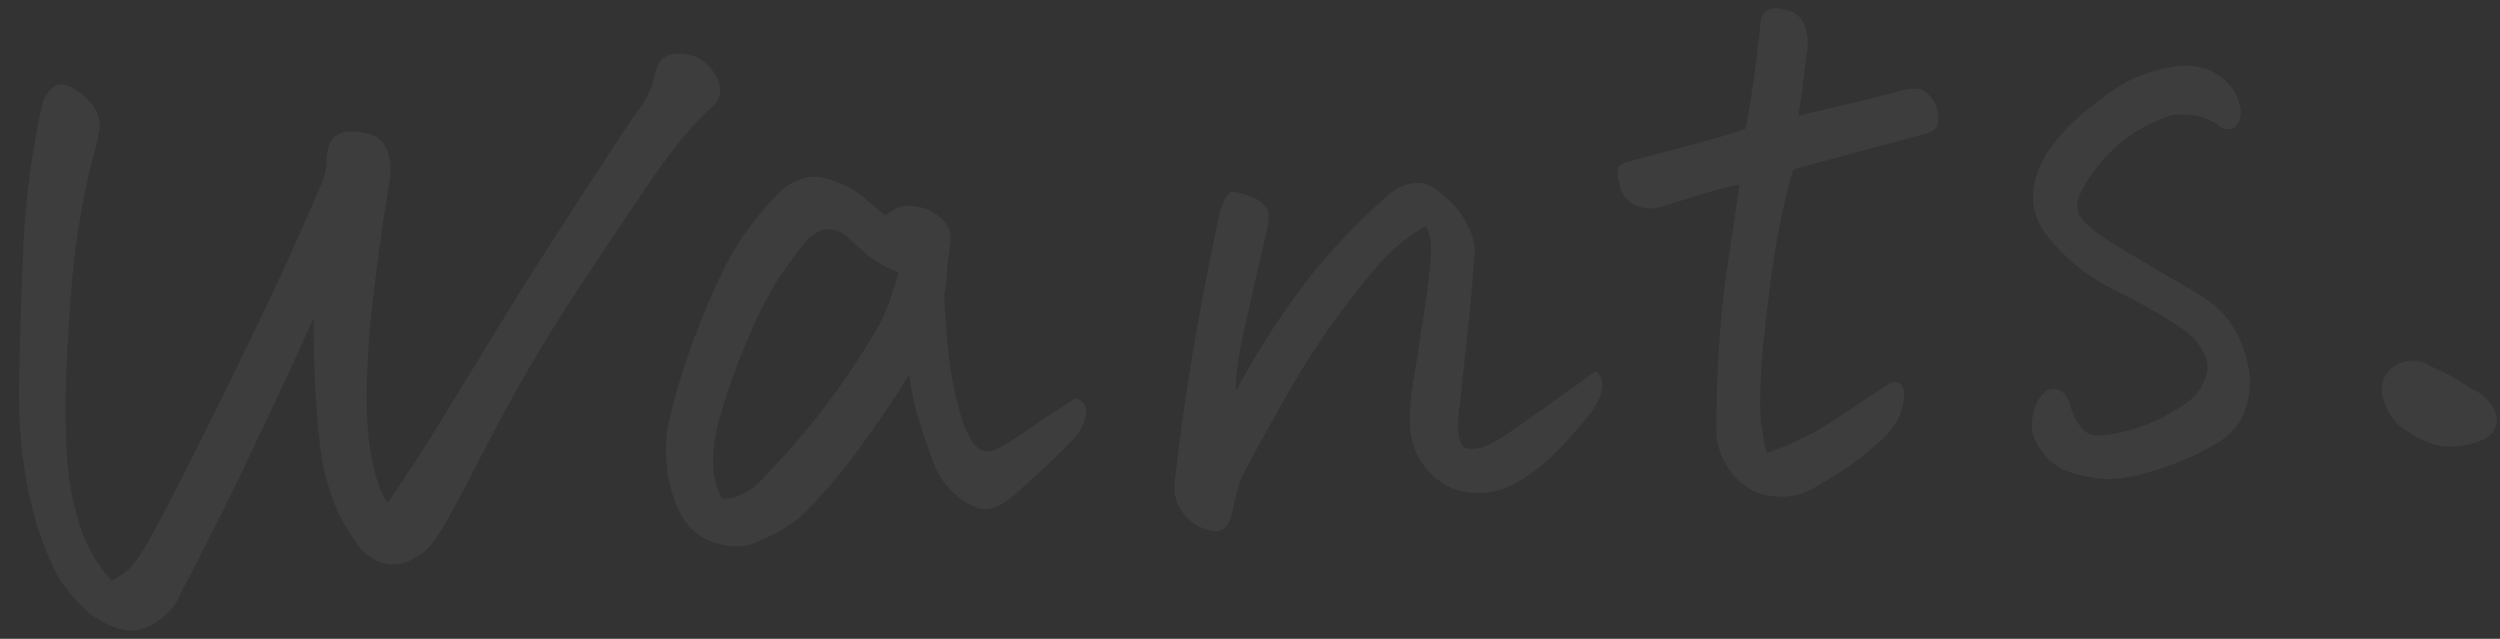 <svg width="634" height="162" viewBox="0 0 634 162" fill="none" xmlns="http://www.w3.org/2000/svg">
<rect x="0" y="0" width="634" height="162" fill="#333333" stroke="none"/>
<g style="mix-blend-mode:plus-lighter" opacity="0.05">
<path d="M607.907 107.483C606.107 105.491 604.876 103.143 604.213 100.44C603.549 97.736 604.337 95.348 606.575 93.275C608.211 92.146 609.874 91.537 611.565 91.449C613.255 91.36 614.911 91.86 616.533 92.949C619.729 94.216 623.153 96.122 626.807 98.669C628.532 99.231 630.164 100.514 631.703 102.52C633.242 104.525 633.608 106.527 632.8 108.525C632.102 110.126 630.599 111.313 628.293 112.086C625.986 112.859 623.659 113.242 621.312 113.234C617.274 113.315 612.806 111.398 607.907 107.483Z" fill="white"/>
</g>
<g style="mix-blend-mode:plus-lighter" opacity="0.05">
<path d="M525.158 103.409C526.683 107.632 528.564 109.945 530.802 110.35C533.033 110.624 536.462 110.118 541.088 108.833C545.708 107.417 550.345 105.088 555 101.845C555.999 101.01 556.865 100.117 557.597 99.166C558.2 98.222 558.734 97.216 559.199 96.149C560.124 93.884 560.008 91.673 558.852 89.517C557.819 87.224 556.085 85.229 553.649 83.531L551.822 82.258C547.367 79.362 542.129 76.442 536.107 73.498C529.278 70.075 523.558 65.42 518.947 59.533C514.322 53.387 514.412 46.406 519.218 38.592C520.43 36.833 521.96 34.928 523.808 32.875C525.533 30.959 528.401 28.462 532.412 25.383L534.671 23.7C540.071 19.766 546.142 17.427 552.883 16.683C556.654 16.485 559.823 17.232 562.389 18.923C564.955 20.614 566.696 22.739 567.612 25.299C568.522 27.729 568.498 29.751 567.539 31.366C566.704 32.844 565.287 33.179 563.289 32.371C560.415 29.783 556.316 28.694 550.992 29.104C545.482 30.957 540.982 33.409 537.491 36.461L536.557 37.292C533.449 40.193 530.995 43.125 529.195 46.088C527.271 49.188 526.483 51.576 526.832 53.253C527.181 54.929 528.847 56.863 531.83 59.054C534.943 61.237 538.919 63.702 543.757 66.447C544.831 67.043 545.909 67.704 546.99 68.429C550.753 70.579 554.52 72.794 558.29 75.074C564.216 78.675 568.092 84.209 569.917 91.675C570.895 95.405 570.775 99.323 569.556 103.429C568.446 107.138 565.995 110.135 562.204 112.42L561.444 112.851C556.509 115.717 551.215 117.951 545.562 119.551C540.045 121.274 535.381 121.844 531.57 121.262C527.888 120.673 525.045 119.909 523.04 118.971C521.028 117.903 519.392 116.554 518.134 114.925C516.868 113.166 516.006 111.647 515.548 110.367C515.213 108.95 515.193 107.321 515.487 105.48C515.775 103.51 516.532 101.775 517.757 100.276C518.982 98.778 520.392 98.313 521.987 98.881C523.581 99.45 524.638 100.959 525.158 103.409Z" fill="white"/>
</g>
<g style="mix-blend-mode:plus-lighter" opacity="0.05">
<path d="M454.802 42.946C453.124 48.249 451.59 55.045 450.199 63.332C448.938 71.613 447.882 80.078 447.031 88.728C446.304 97.241 446.173 103.442 446.637 107.329C447.102 111.216 447.625 113.731 448.206 114.874C454.222 112.734 459.752 110.032 464.797 106.768C469.834 103.375 474.622 100.19 479.16 97.215C480.563 96.619 481.617 96.825 482.322 97.831C483.157 98.83 483.132 100.853 482.249 103.898C481.488 106.806 479.548 109.581 476.426 112.222C473.435 114.856 470.807 116.95 468.541 118.503C466.276 120.056 463.37 121.838 459.825 123.849C456.532 125.716 452.915 126.362 448.974 125.787C445.162 125.204 442.004 123.414 439.5 120.416C437.126 117.411 435.713 114.095 435.262 110.468C435.245 95.213 436.09 81.478 437.797 69.263C439.634 57.041 440.741 49.55 441.118 46.793C437.764 47.49 434.291 48.389 430.698 49.49C427.235 50.584 424.028 51.6 421.078 52.537C419.148 53.029 417.188 52.936 415.196 52.258C413.198 51.45 411.82 50.023 411.06 47.977C410.431 45.923 410.154 44.373 410.23 43.326C410.299 42.149 411.171 41.386 412.848 41.038L432.713 35.694C436.313 34.723 439.649 33.7 442.722 32.627C443.332 29.335 443.928 25.783 444.511 21.972C445.093 18.16 445.776 12.518 446.557 5.044C446.873 3.594 447.735 2.636 449.145 2.171C449.405 2.157 449.73 2.14 450.12 2.12C451.29 2.058 452.673 2.312 454.267 2.88C456.272 3.818 457.528 5.382 458.034 7.572C458.539 9.762 458.583 11.846 458.166 13.824C457.535 19.203 456.829 24.39 456.047 29.386C462.098 27.895 466.991 26.726 470.728 25.878C474.465 25.03 478.646 23.964 483.273 22.678C485.983 22.145 487.896 22.566 489.011 23.942C490.249 25.181 491.043 26.639 491.391 28.316C491.74 29.993 491.613 31.303 491.011 32.247C490.538 33.185 489.269 33.838 487.202 34.207L454.802 42.946Z" fill="white"/>
</g>
<g style="mix-blend-mode:plus-lighter" opacity="0.05">
<path d="M404.769 94.072C406.144 95.434 406.62 97.039 406.195 98.887C405.893 100.598 405.075 102.401 403.74 104.296C402.522 105.925 400.064 108.791 396.368 112.897C392.665 116.872 388.914 119.937 385.115 122.092C381.07 124.521 376.881 125.457 372.549 124.902C368.218 124.347 364.591 122.32 361.67 118.822C358.878 115.318 357.5 111.413 357.535 107.109C357.481 103.591 357.759 100.186 358.369 96.895C358.972 93.473 359.705 88.806 360.569 82.893C361.563 76.974 362.265 71.722 362.677 67.136C363.218 62.544 362.853 59.304 361.581 57.415C359.165 58.585 356.399 60.555 353.285 63.326C350.3 66.09 346.248 70.866 341.127 77.654C336.13 84.305 331.598 91.127 327.531 98.12C323.588 104.976 319.419 112.496 315.023 120.68C314.448 122.145 313.945 123.736 313.513 125.453C313.082 127.171 312.712 128.82 312.403 130.401C311.739 132.652 310.832 134.004 309.682 134.455C308.669 135.03 306.828 134.735 304.159 133.571C302.148 132.503 300.502 130.96 299.223 128.94C298.074 126.915 297.633 124.721 297.9 122.36C300.191 101.378 303.96 78.754 309.207 54.488C309.755 52.503 310.33 51.039 310.933 50.095C311.405 49.157 311.966 48.671 312.617 48.637L312.812 48.627C313.599 48.716 314.854 49.041 316.579 49.603C318.036 50.048 319.244 50.702 320.202 51.565C321.16 52.427 321.67 53.444 321.731 54.614C321.792 55.784 321.659 56.965 321.33 58.155C318.987 68.187 317.028 76.83 315.452 84.084C313.87 91.208 313.218 96.197 313.498 99.051C318.01 90.6 323.186 82.375 329.025 74.376C334.858 66.247 342.507 57.958 351.974 49.508C353.343 48.263 355.054 47.326 357.107 46.697C357.751 46.533 358.397 46.434 359.047 46.4C360.218 46.338 361.402 46.537 362.599 46.996C364.214 47.954 365.641 49.053 366.879 50.292C369.199 52.257 371.019 54.638 372.339 57.438C373.782 60.1 374.267 63.139 373.794 66.554C373.177 74.67 372.419 82.598 371.52 90.338C370.752 98.071 370.18 103.317 369.803 106.075C369.637 110.386 370.157 112.836 371.361 113.425C372.696 114.007 374.324 113.987 376.248 113.365C378.164 112.612 380.631 111.179 383.65 109.065C386.798 106.944 393.838 101.946 404.769 94.072Z" fill="white"/>
</g>
<g style="mix-blend-mode:plus-lighter" opacity="0.05">
<path d="M183.112 126.42C184.816 126.592 186.619 126.171 188.522 125.159C190.555 124.14 192.307 122.744 193.779 120.972C204.916 109.566 214.431 97.072 222.325 83.489C224.249 80.389 226.084 75.599 227.83 69.119C224.498 67.729 221.877 66.236 219.968 64.641C218.059 63.046 216.485 61.629 215.247 60.39C212.229 57.55 209.027 57.391 205.639 59.916C204.393 61.024 202.192 63.812 199.036 68.281C195.88 72.749 192.851 78.384 189.947 85.186C187.044 91.988 184.709 98.434 182.942 104.524C181.709 108.37 181.004 112.319 180.825 116.37C180.769 120.285 181.531 123.635 183.112 126.42ZM241.867 98.111C243.261 104.818 244.807 109.431 246.504 111.95C248.2 114.469 250.383 115.072 253.053 113.758C255.715 112.315 258.429 110.608 261.194 108.638C263.96 106.667 267.803 104.119 272.724 100.992C274.312 101.431 275.208 102.362 275.413 103.785C275.741 105.072 275.128 107.06 273.574 109.749C272.472 111.111 270.371 113.307 267.27 116.338C264.162 119.239 260.928 122.212 257.567 125.256C254.076 128.308 251.143 129.57 248.769 129.042C246.524 128.508 244.307 127.255 242.117 125.284C239.928 123.312 238.238 120.924 237.048 118.117C235.851 115.181 234.466 111.147 232.893 106.014C231.963 103.194 231.184 99.519 230.555 94.988C226.591 101.454 222.295 107.808 217.668 114.048C213.17 120.282 208.129 126.087 202.543 131.465C199.155 133.99 195.736 135.929 192.287 137.283C189.747 138.59 186.962 138.931 183.93 138.308C180.906 137.814 178.302 136.647 176.119 134.806C173.93 132.834 172.298 130.312 171.224 127.239C168.796 120.716 168.247 113.965 169.576 106.985C172.782 93.517 177.627 80.225 184.11 67.107C187.671 60.401 192.113 54.366 197.439 49.002C198.794 47.497 200.56 46.361 202.737 45.595C203.886 45.144 204.982 44.891 206.022 44.836C206.932 44.788 207.849 44.871 208.773 45.083C210.621 45.508 212.547 46.189 214.552 47.127C216.427 48.072 218.117 49.222 219.622 50.578C221.257 51.926 222.893 53.275 224.528 54.623C227.156 52.53 229.593 51.75 231.838 52.284C234.329 52.545 236.597 53.534 238.643 55.252C240.689 56.971 241.458 59.212 240.951 61.977C240.567 64.605 240.303 67.031 240.159 69.255C240.008 71.349 239.775 73.121 239.46 74.572C239.861 84.721 240.664 92.568 241.867 98.111Z" fill="white"/>
</g>
<g style="mix-blend-mode:plus-lighter" opacity="0.05">
<path d="M81.153 47.468C82.207 45.196 82.748 43.082 82.776 41.124C82.797 39.037 83.163 37.323 83.875 35.982C84.587 34.641 85.782 33.796 87.459 33.447C89.402 33.215 91.366 33.373 93.351 33.921C95.329 34.339 96.823 35.499 97.836 37.401C98.869 39.694 99.255 42.086 98.994 44.577C96.815 57.73 95.122 70.206 93.915 82.004C92.838 93.795 92.695 103.516 93.487 111.168C94.403 118.682 95.993 124.14 98.257 127.542C103.351 120.234 108.417 112.406 113.455 104.058C118.617 95.573 124.262 86.346 130.389 76.376C136.646 66.4 143.095 56.348 149.736 46.221C156.37 35.964 160.6 29.614 162.428 27.171C164.256 24.728 165.478 21.926 166.095 18.765C166.705 15.473 168.505 13.749 171.496 13.592C171.756 13.578 172.016 13.565 172.276 13.551C176.587 13.716 179.759 15.767 181.79 19.702C183.384 22.748 182.805 25.386 180.054 27.616C176.31 30.812 171.586 36.47 165.884 44.592C160.311 52.708 153.479 62.91 145.387 75.199C137.418 87.352 129.826 100.462 122.61 114.531C115.517 128.463 111.043 136.39 109.188 138.313C107.593 140.222 105.515 141.635 102.955 142.551C100.396 143.468 97.912 143.337 95.503 142.159C93.094 140.982 91.243 139.253 89.951 136.974C85.038 130.321 82.049 121.807 80.984 111.432C79.919 101.057 79.446 90.781 79.564 80.605C75.244 90.219 70.441 100.576 65.155 111.675C59.999 122.767 53.57 135.686 45.868 150.433C44.601 153.628 42.387 156.156 39.224 158.017C36.199 160.001 33.027 160.428 29.708 159.298C26.389 158.168 23.563 156.491 21.23 154.266C19.581 152.658 17.775 150.536 15.811 147.901C13.985 145.389 11.915 140.738 9.604 133.948C6.314 123.429 4.719 111.647 4.818 98.604C5.047 85.553 5.433 73.016 5.976 60.992C6.649 48.961 8.308 37.074 10.952 25.331C12.26 22.915 13.691 21.601 15.244 21.39C16.805 21.308 18.608 22.126 20.654 23.844C22.829 25.556 24.153 27.181 24.625 28.721C25.227 30.254 25.429 31.613 25.23 32.797C25.031 33.981 24.719 35.496 24.295 37.344C22.74 42.511 21.223 49.631 19.742 58.705C18.385 67.643 17.397 79.886 16.778 95.434C16.288 110.976 17.073 122.213 19.131 129.146C20.676 136.237 23.731 142.27 28.294 147.246C30.84 146.07 32.904 144.397 34.485 142.228C36.197 140.052 39.298 134.544 43.789 125.703C48.411 116.855 54.251 105.14 61.31 90.558C68.499 75.969 75.113 61.606 81.153 47.468Z" fill="white"/>
</g>
</svg>
